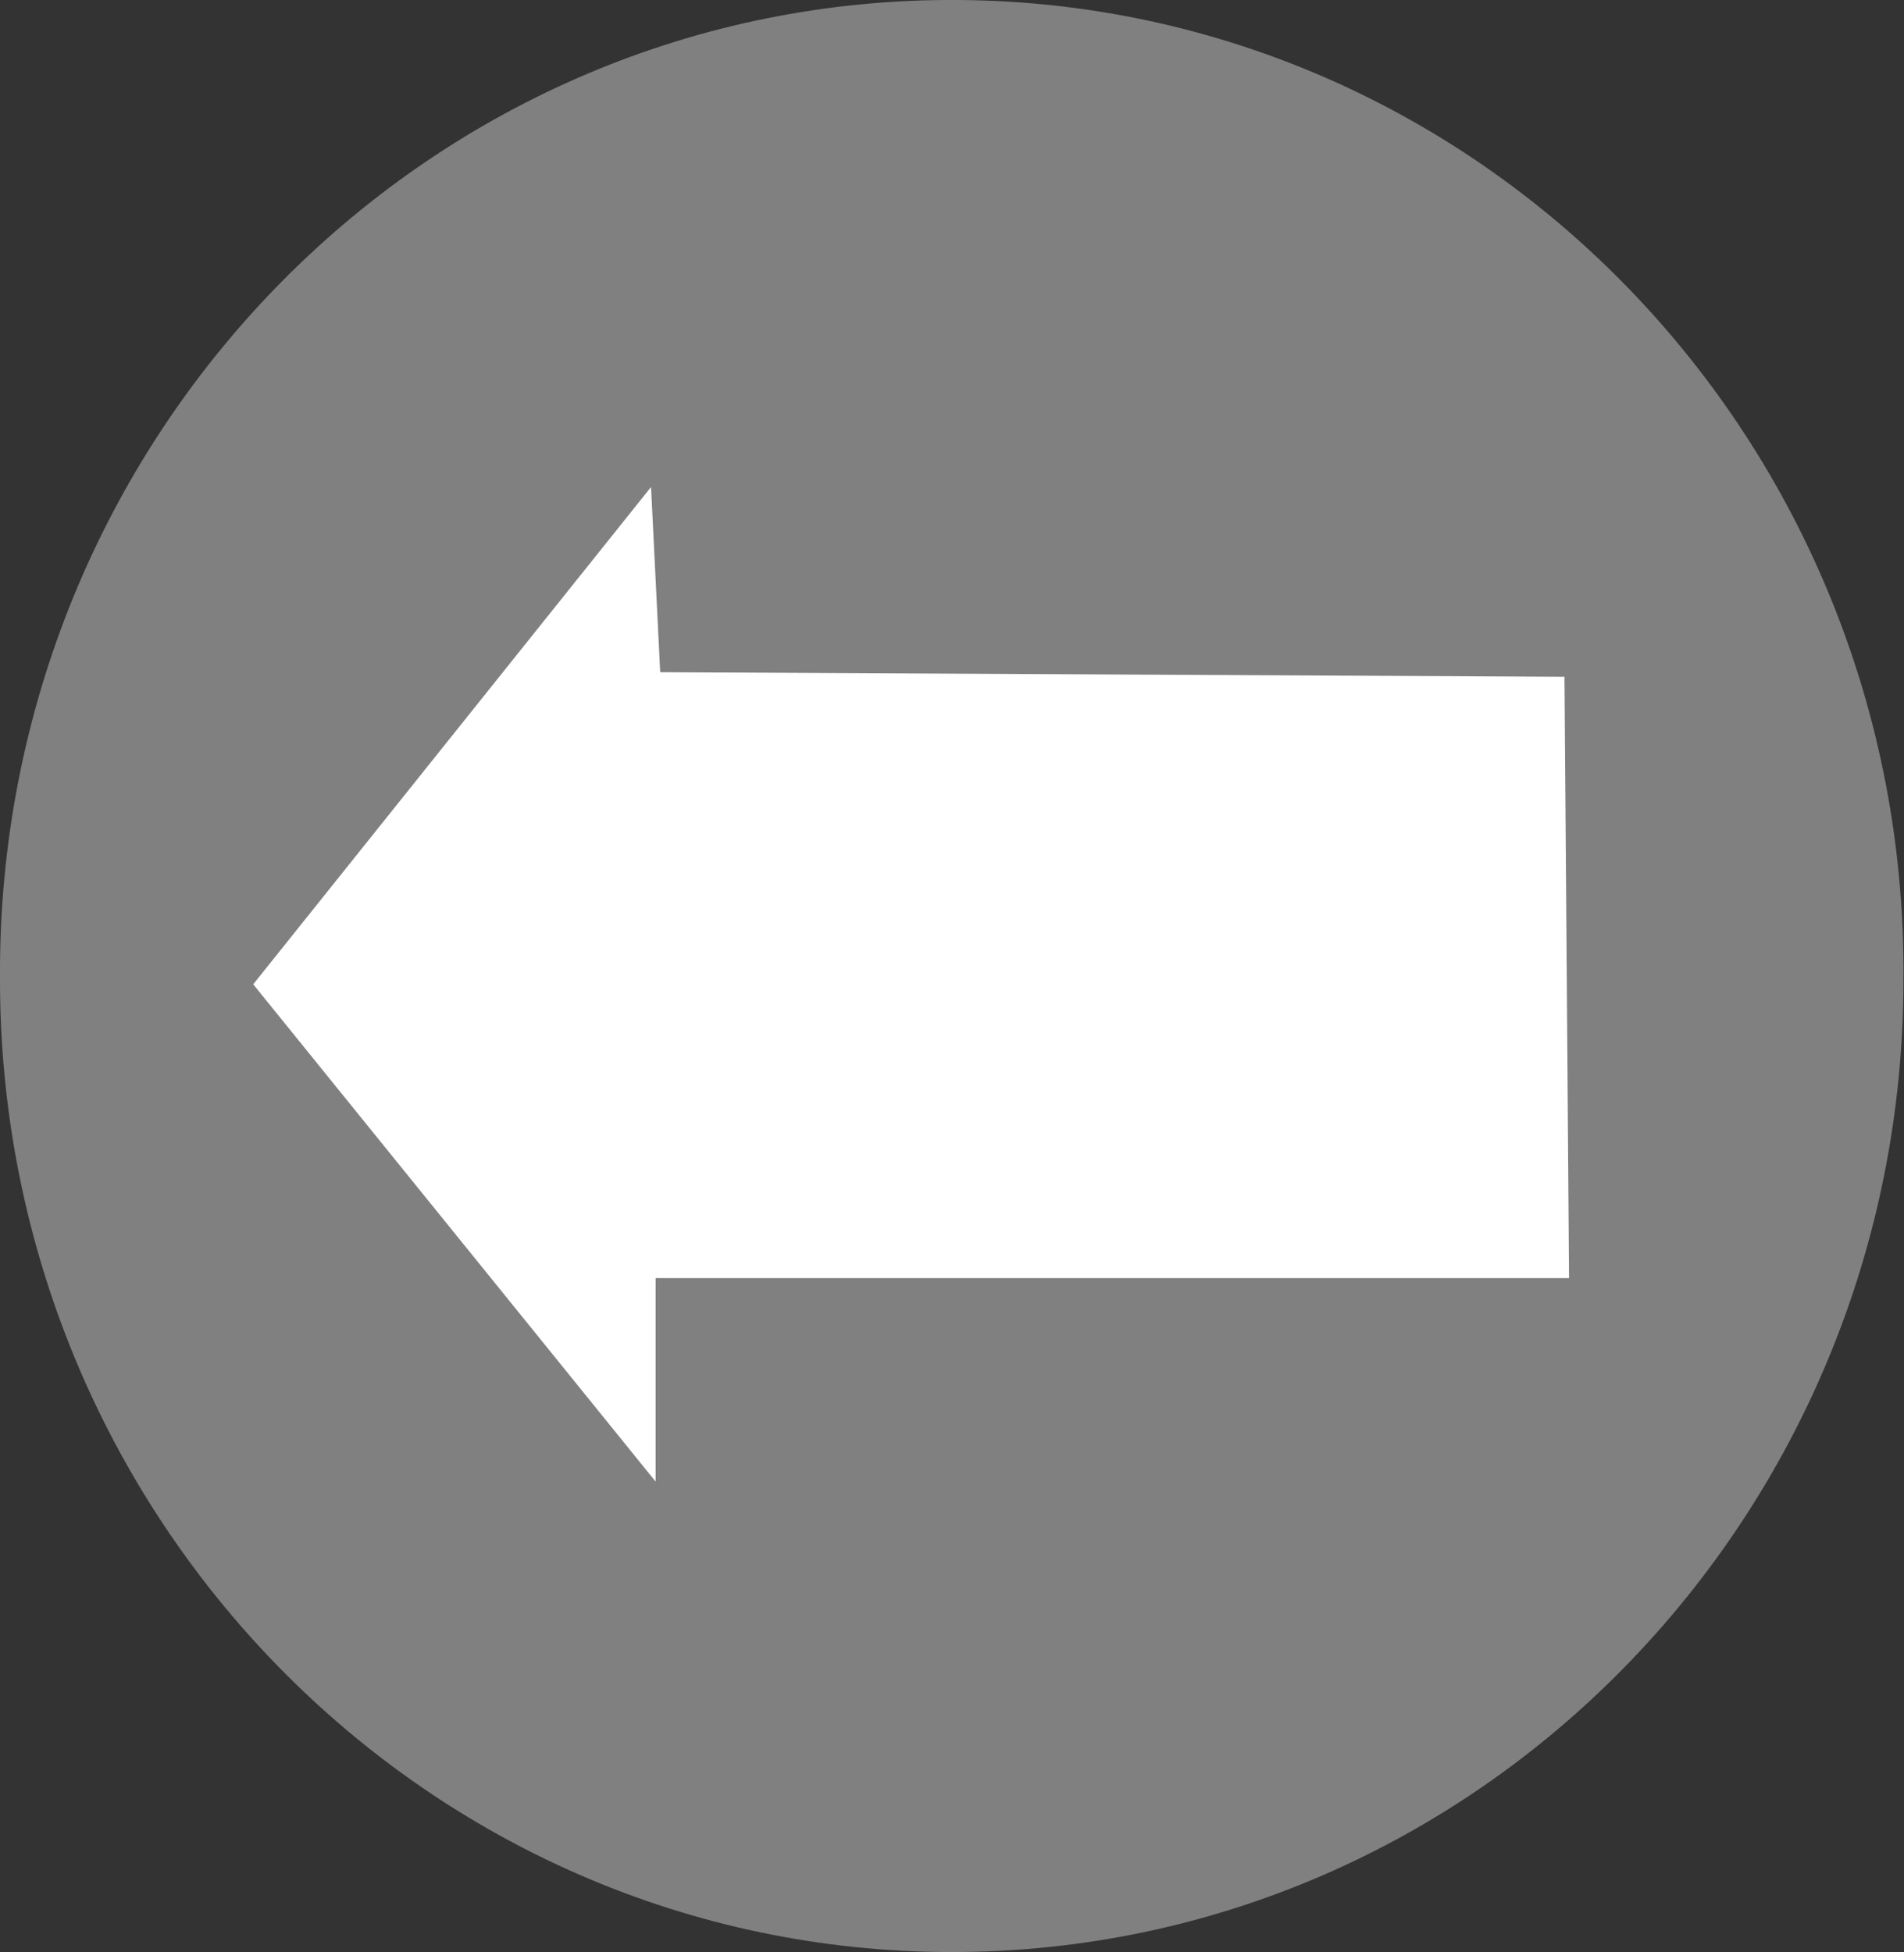 <?xml version="1.0" encoding="utf-8"?>
<!-- Generator: Adobe Illustrator 23.0.4, SVG Export Plug-In . SVG Version: 6.00 Build 0)  -->
<!DOCTYPE svg PUBLIC "-//W3C//DTD SVG 1.1//EN" "http://www.w3.org/Graphics/SVG/1.1/DTD/svg11.dtd">
<svg version="1.1" id="Layer_1" xmlns:x="http://ns.adobe.com/Extensibility/1.0/" xmlns:i="http://ns.adobe.com/AdobeIllustrator/10.0/" xmlns:graph="http://ns.adobe.com/Graphs/1.0/"
	 xmlns="http://www.w3.org/2000/svg" xmlns:xlink="http://www.w3.org/1999/xlink" x="0px" y="0px" viewBox="0 0 333.1 341.5"
	 enable-background="new 0 0 333.1 341.5" xml:space="preserve">
<rect x="0" y="0" width="333.1" height="341.5" fill="#333333" stroke="none"/>
<path fill-rule="evenodd" clip-rule="evenodd" fill="#808080" d="M0,171.4c0,93.9,74.6,170.1,166.5,170.1s166.5-76.2,166.5-170.1
	C333.8,77.5,259.8,0.7,167.8,0S0.7,74.8,0,168.8C0,169.7,0,170.5,0,171.4h166.5H0z"/>
<path fill-rule="evenodd" clip-rule="evenodd" fill="#FFFFFF" d="M274.5,223.6H114.7v35.6l-70.4-87l69.6-87l1.6,32.4l158.2,0.8
	L274.5,223.6L274.5,223.6z"/>
</svg>
